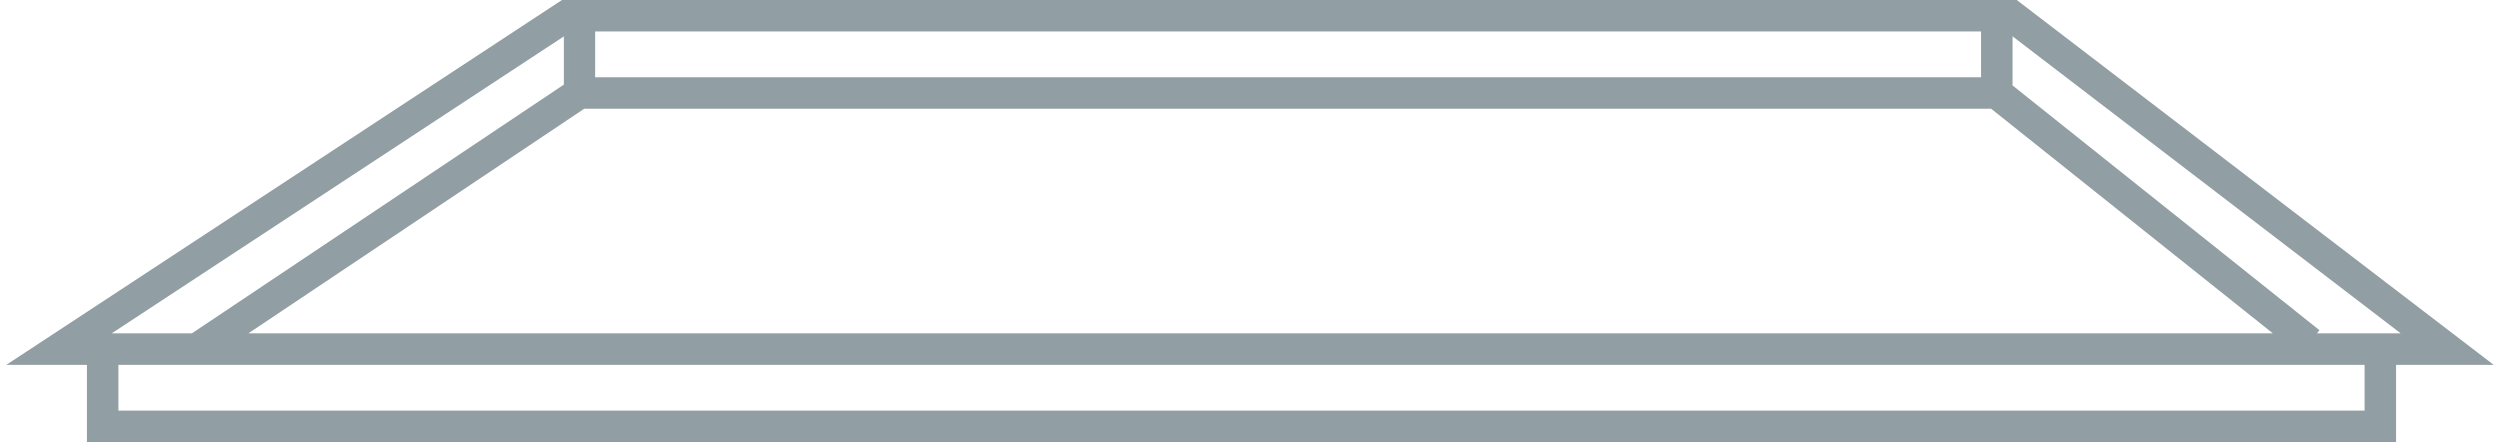 <?xml version="1.0" encoding="UTF-8"?>
<svg xmlns="http://www.w3.org/2000/svg" id="Warstwa_2" data-name="Warstwa 2" viewBox="0 0 118.49 21.07" width="260" height="46">
  <defs>
    <style>
      .cls-1 {
        fill: #919ea4;
      }
    </style>
  </defs>
  <g id="Warstwa_1-2" data-name="Warstwa 1">
    <path class="cls-1" d="m118.49,17.38L95.77,0H26.47L0,17.38h3.84v3.68h110v-3.68h4.65Zm-4.43-1.5h-3.99l.12-.15-14.62-11.66V1.73l18.49,14.15ZM27.53,5.18h67.02l13.42,10.7H11.53l16-10.7ZM94.07,1.5v2.18H28.05V1.5h66.01Zm-67.51.24v2.29L8.84,15.88h-3.82L26.55,1.74Zm85.78,17.82H5.34v-2.18h107v2.18Z"/>
  </g>
</svg>
